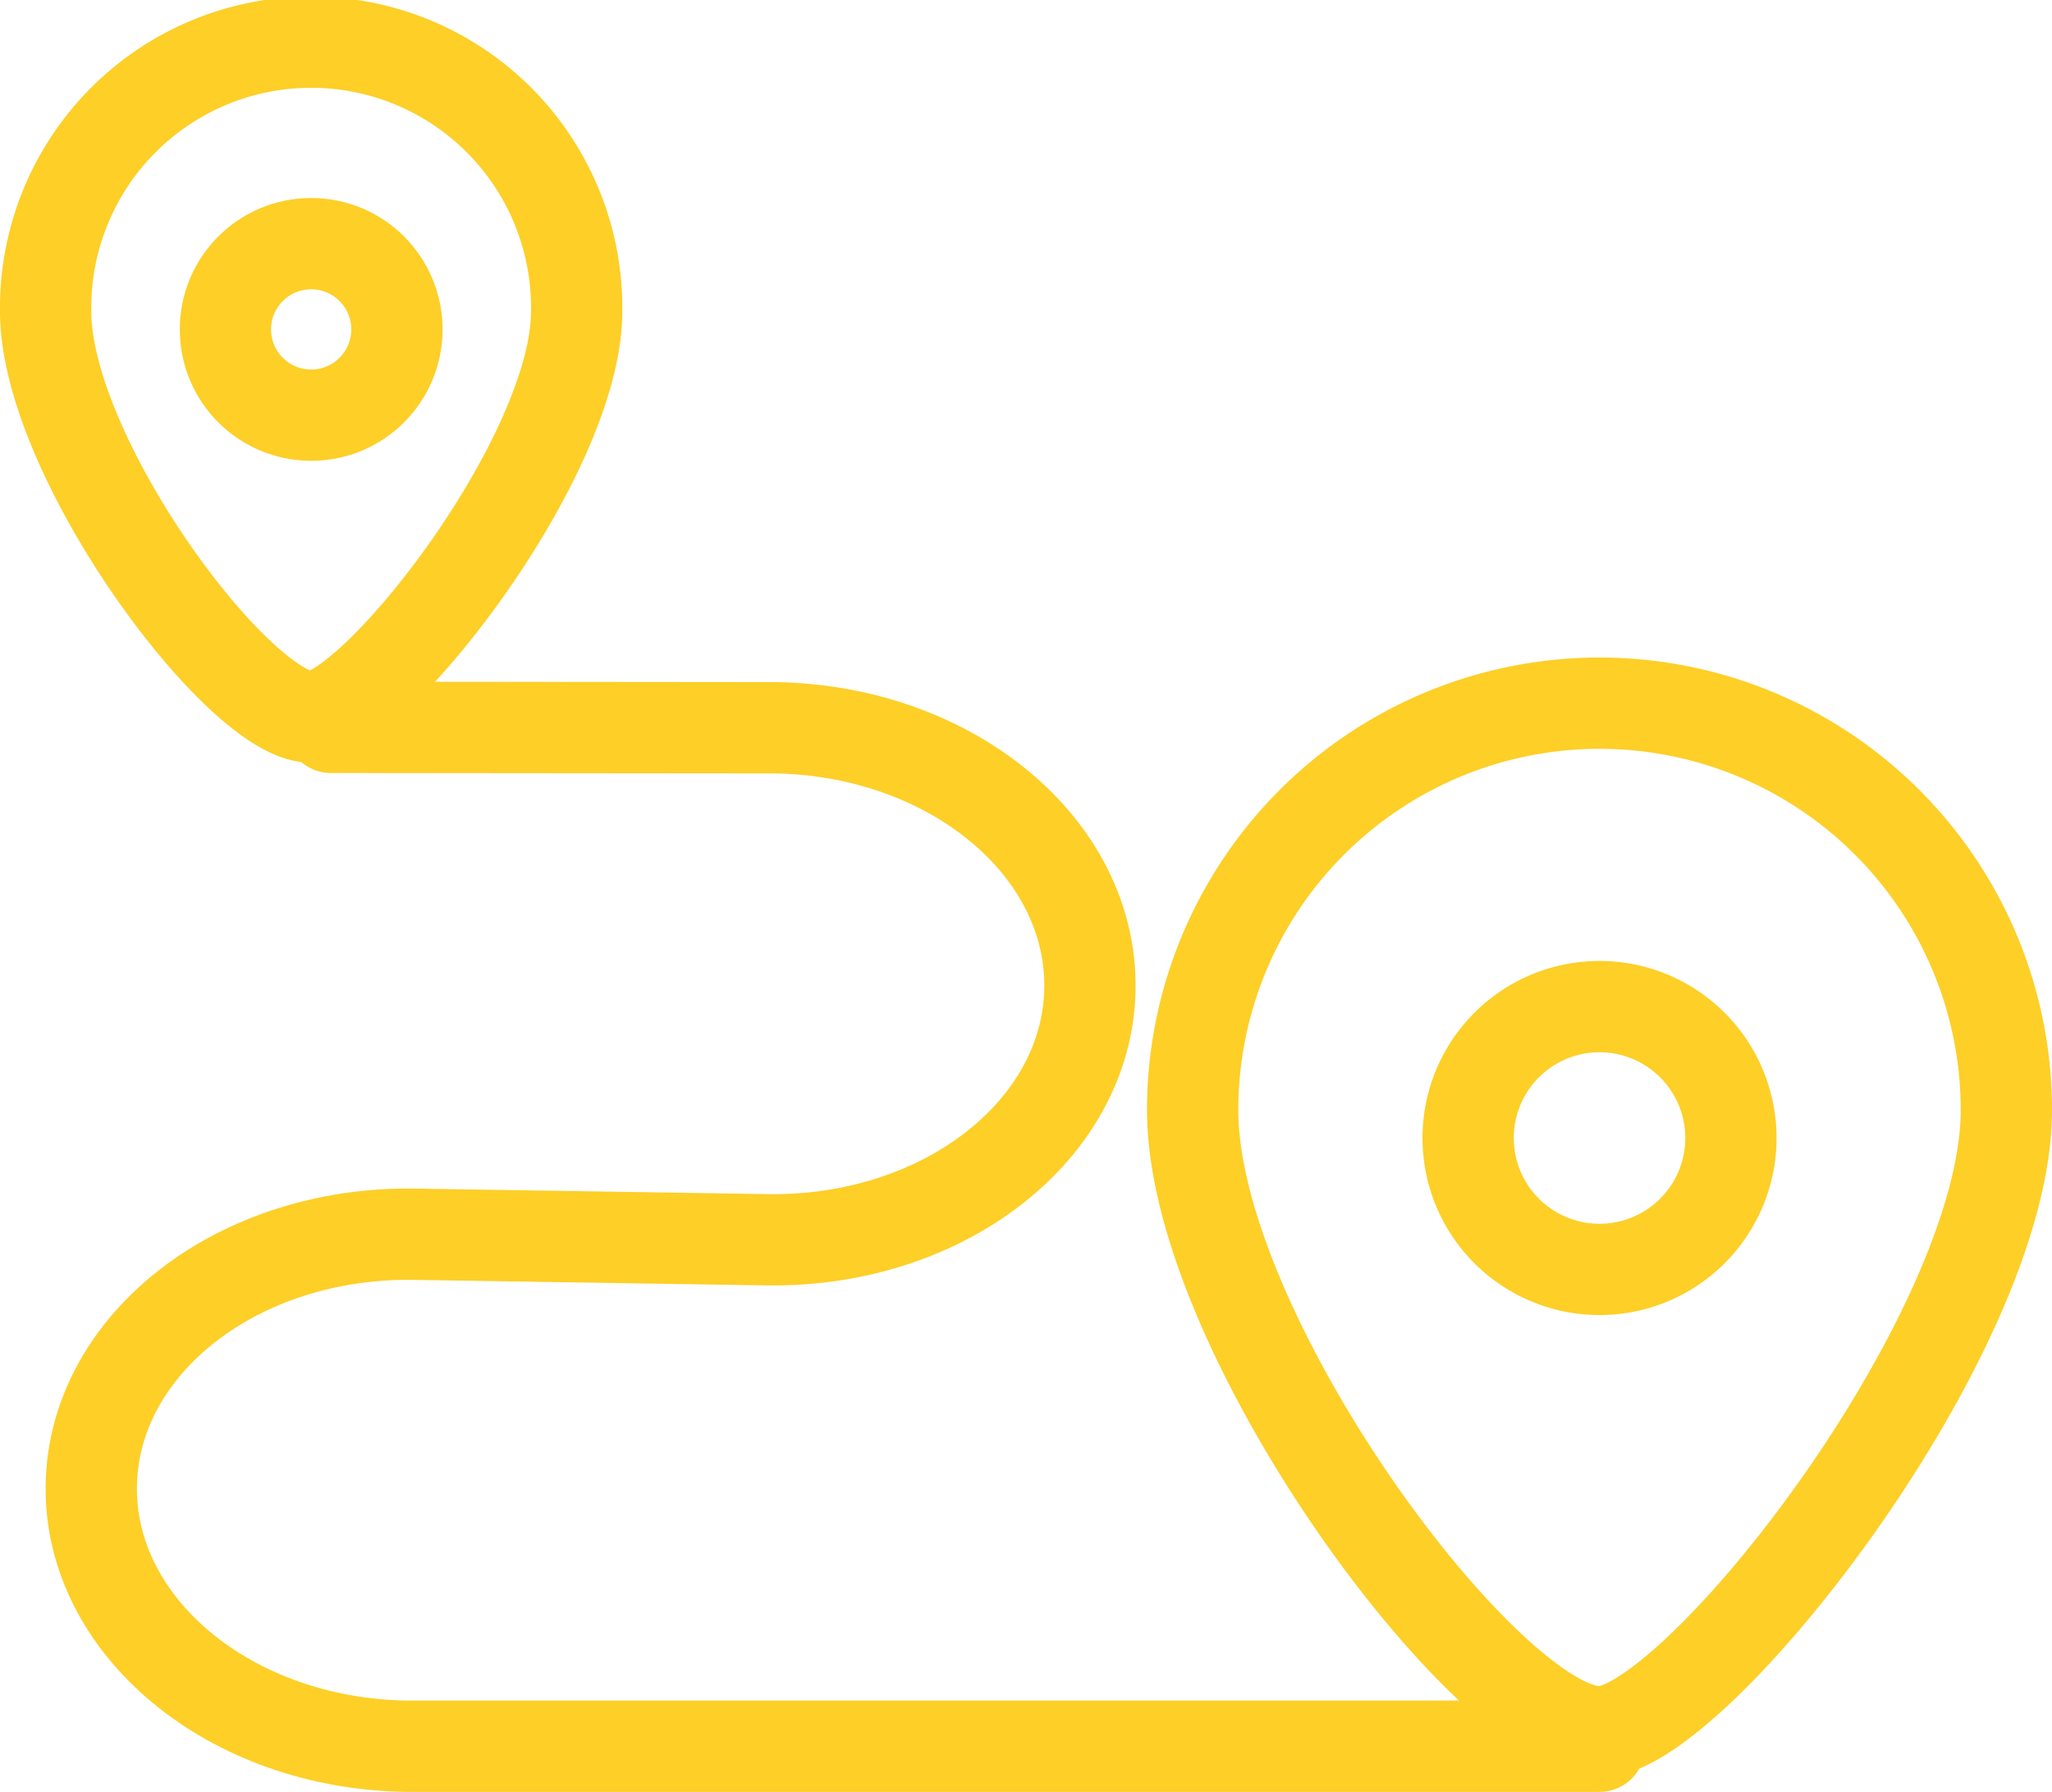 <svg xmlns="http://www.w3.org/2000/svg" xmlns:xlink="http://www.w3.org/1999/xlink" width="44.961" height="39.257" viewBox="0 0 44.961 39.257"><defs><clipPath id="clip-path"><rect id="Rectangle_4056" data-name="Rectangle 4056" width="44.961" height="39.257" transform="translate(0 0)" fill="none" stroke="#fdcf27" stroke-width="1"></rect></clipPath></defs><g id="Group_3858" data-name="Group 3858" transform="translate(0 0)" clip-path="url(#clip-path)"><path id="Path_28065" data-name="Path 28065" d="M43.961,24.32c0,4.923-6.849,13.623-8.915,13.623-2.422,0-8.914-8.7-8.914-13.623a8.914,8.914,0,1,1,17.829,0Z" fill="none" stroke="#fdcf27" stroke-linecap="round" stroke-linejoin="round" stroke-width="2"></path><path id="Path_28066" data-name="Path 28066" d="M37.926,24.933a2.879,2.879,0,1,1-2.88-2.88A2.88,2.88,0,0,1,37.926,24.933Z" fill="none" stroke="#fdcf27" stroke-linecap="round" stroke-linejoin="round" stroke-width="2"></path><path id="Path_28067" data-name="Path 28067" d="M12.635,6.818c0,3.213-4.47,8.891-5.818,8.891C5.237,15.709,1,10.031,1,6.818a5.818,5.818,0,1,1,11.635,0Z" fill="none" stroke="#fdcf27" stroke-linecap="round" stroke-linejoin="round" stroke-width="2"></path><circle id="Ellipse_1500" data-name="Ellipse 1500" cx="1.879" cy="1.879" r="1.879" transform="translate(4.939 5.338)" fill="none" stroke="#fdcf27" stroke-linecap="round" stroke-linejoin="round" stroke-width="2"></circle><path id="Path_28068" data-name="Path 28068" d="M35.047,38.257H8.9c-3.86-.06-6.951-2.62-6.9-5.717s3.217-5.559,7.077-5.5l7.726.121c3.861.061,7.029-2.4,7.078-5.5s-3.042-5.657-6.9-5.717l-9.731-.009" fill="none" stroke="#fdcf27" stroke-linecap="round" stroke-linejoin="round" stroke-width="2"></path></g></svg>
